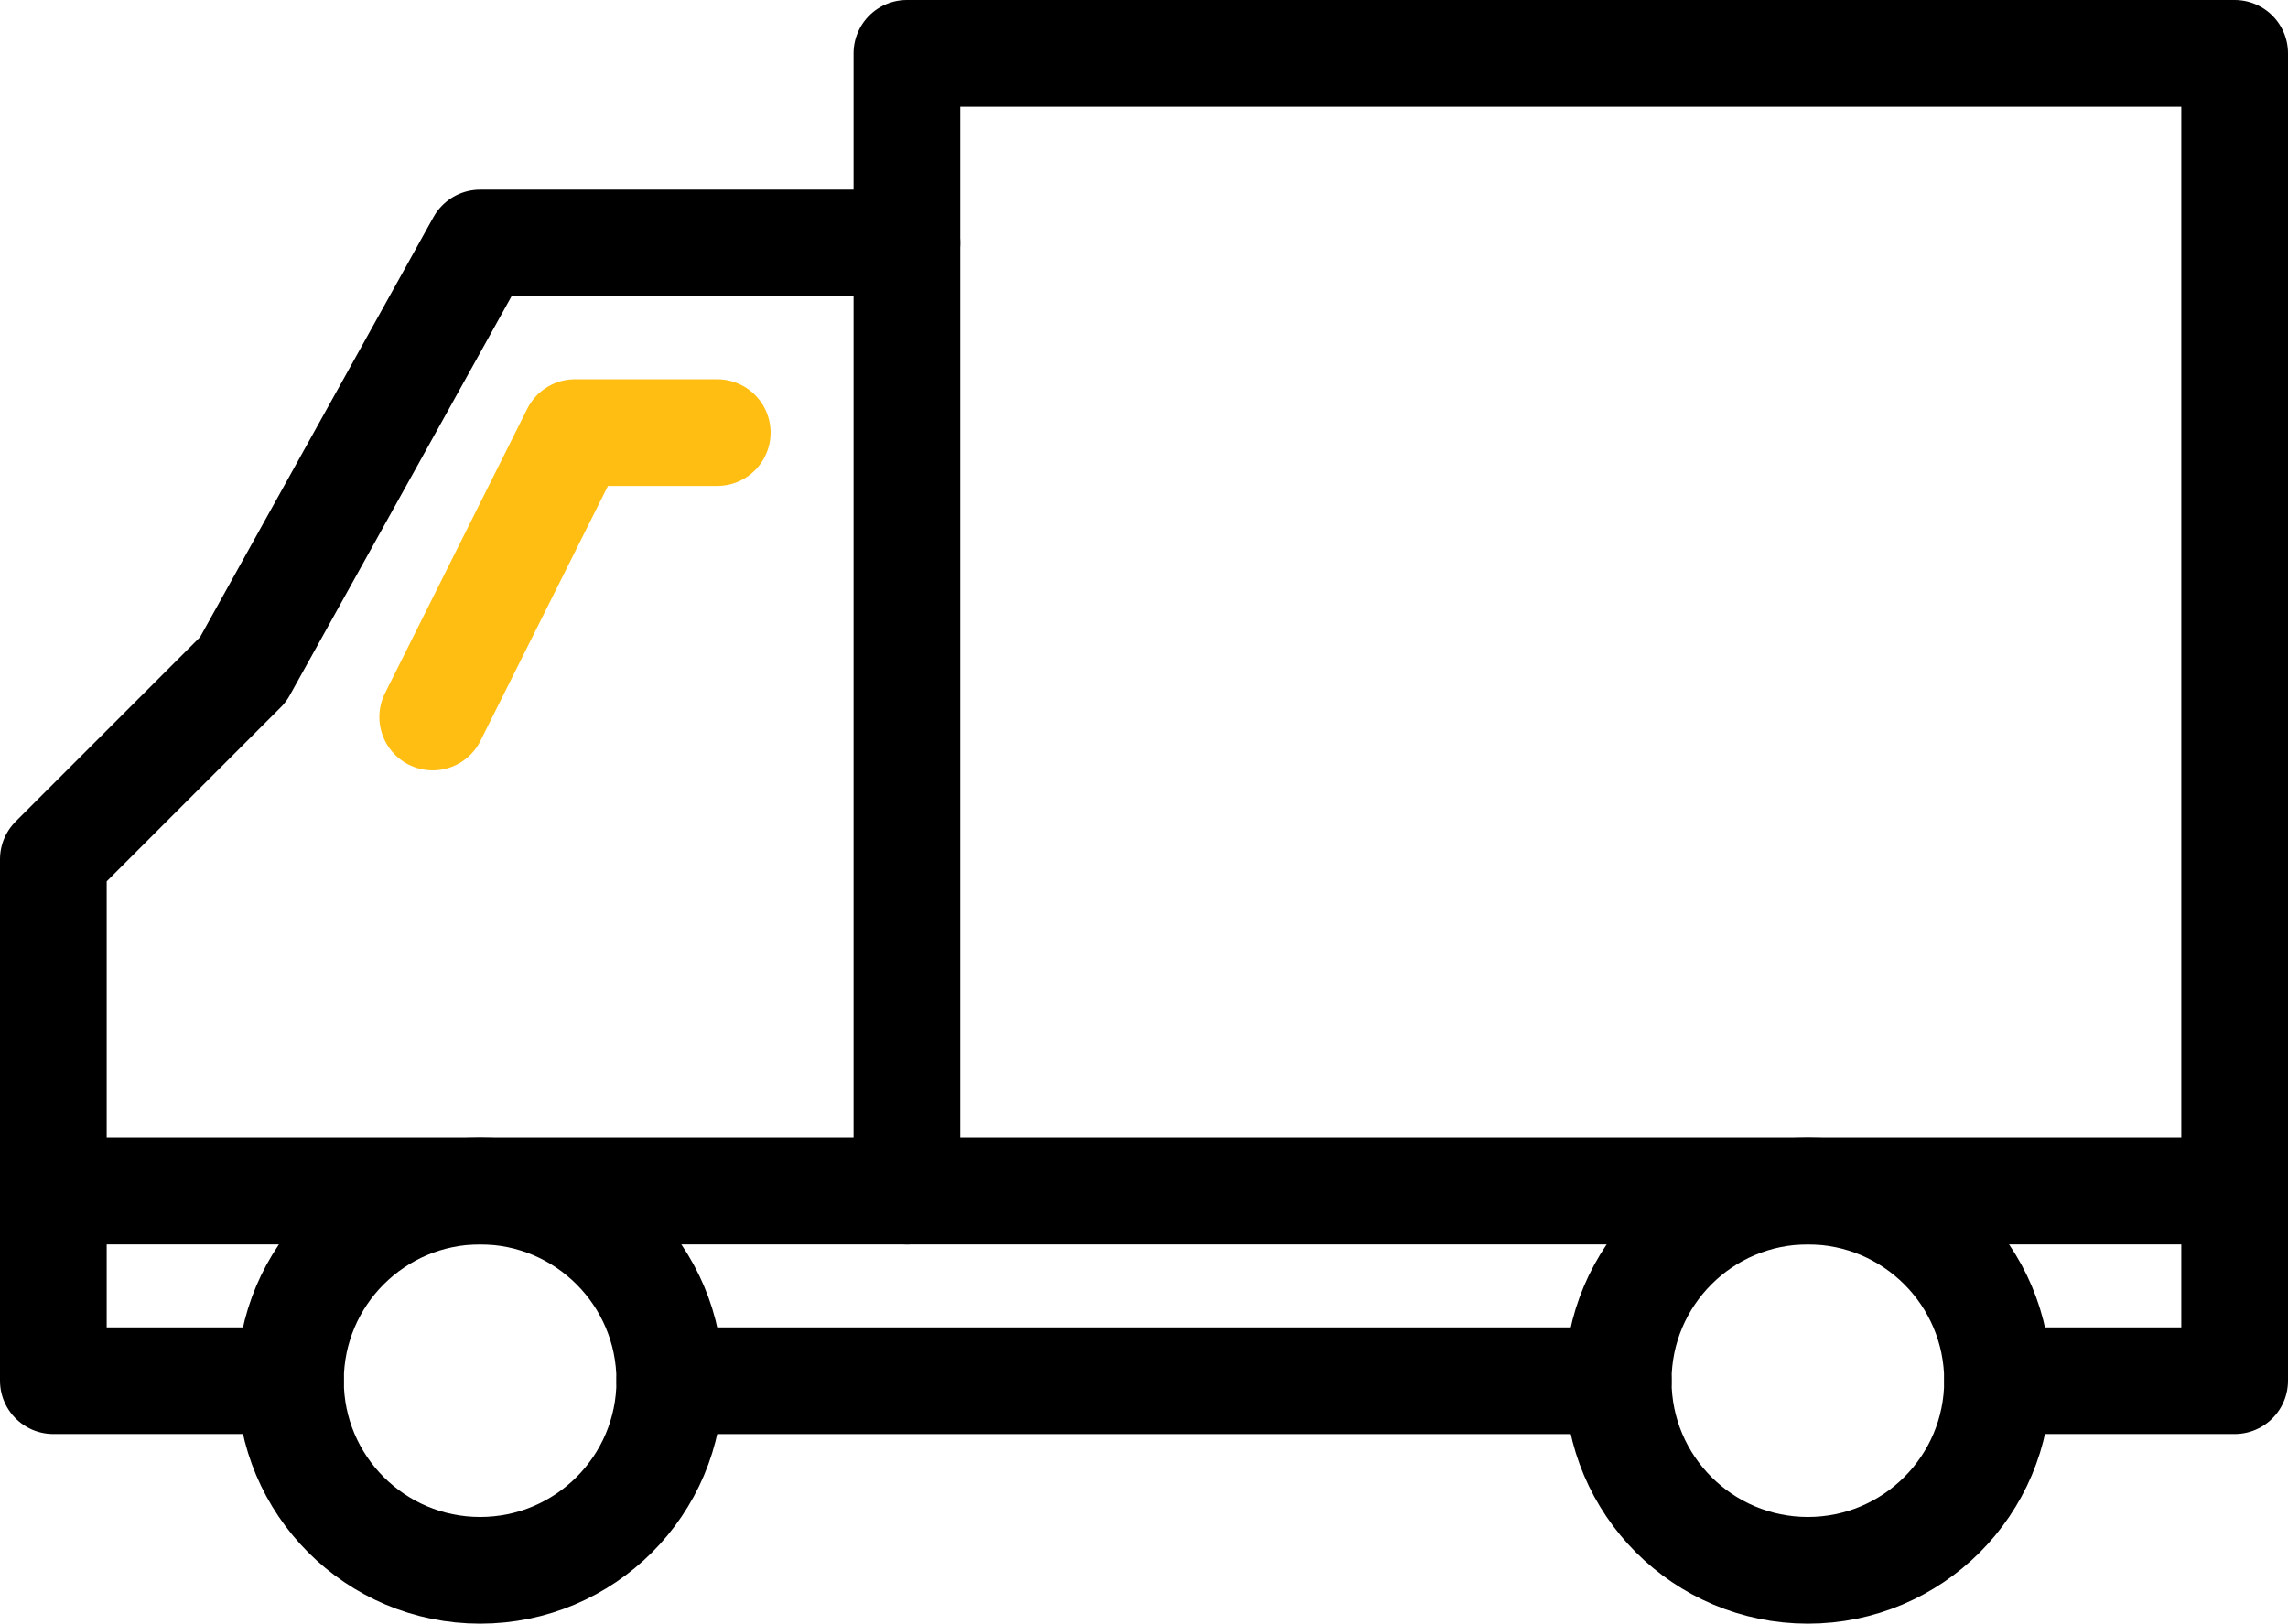 <?xml version="1.0" encoding="UTF-8"?>
<svg xmlns="http://www.w3.org/2000/svg" width="64.333" height="45.667" viewBox="0 0 64.333 45.667">
  <g id="service-icon" transform="translate(0.167 0.167)">
    <circle id="Ellipse_56" data-name="Ellipse 56" cx="5.333" cy="5.333" r="5.333" transform="translate(8 33.333)" fill="none" stroke="#000" stroke-linecap="round" stroke-linejoin="round" stroke-miterlimit="10" stroke-width="3"></circle>
    <circle id="Ellipse_57" data-name="Ellipse 57" cx="5.333" cy="5.333" r="5.333" transform="translate(45.333 33.333)" fill="none" stroke="#000" stroke-linecap="round" stroke-linejoin="round" stroke-miterlimit="10" stroke-width="3"></circle>
    <path id="Path_1372" data-name="Path 1372" d="M7.167,37.833H.5V23.167l5.333-5.333,6.667-12h12V.5H61.833V37.833H55.167" transform="translate(0.833 0.833)" fill="none" stroke="#000" stroke-linecap="round" stroke-linejoin="round" stroke-miterlimit="10" stroke-width="3"></path>
    <line id="Line_485" data-name="Line 485" x2="26.667" transform="translate(18.667 38.667)" fill="none" stroke="#000" stroke-linecap="round" stroke-linejoin="round" stroke-miterlimit="10" stroke-width="3"></line>
    <path id="Path_1373" data-name="Path 1373" d="M12.5,4.5h-4l-4,8" transform="translate(7.5 7.5)" fill="none" stroke="#ffbe11" stroke-linecap="round" stroke-linejoin="round" stroke-miterlimit="10" stroke-width="3"></path>
    <line id="Line_486" data-name="Line 486" y2="26.667" transform="translate(25.333 6.667)" fill="none" stroke="#000" stroke-linecap="round" stroke-linejoin="round" stroke-miterlimit="10" stroke-width="3"></line>
    <line id="Line_487" data-name="Line 487" x2="61.333" transform="translate(1.333 33.333)" fill="none" stroke="#000" stroke-linecap="round" stroke-linejoin="round" stroke-miterlimit="10" stroke-width="3"></line>
    <rect id="Rectangle_4923" data-name="Rectangle 4923" width="64" height="45.333" fill="none"></rect>
  </g>
</svg>
